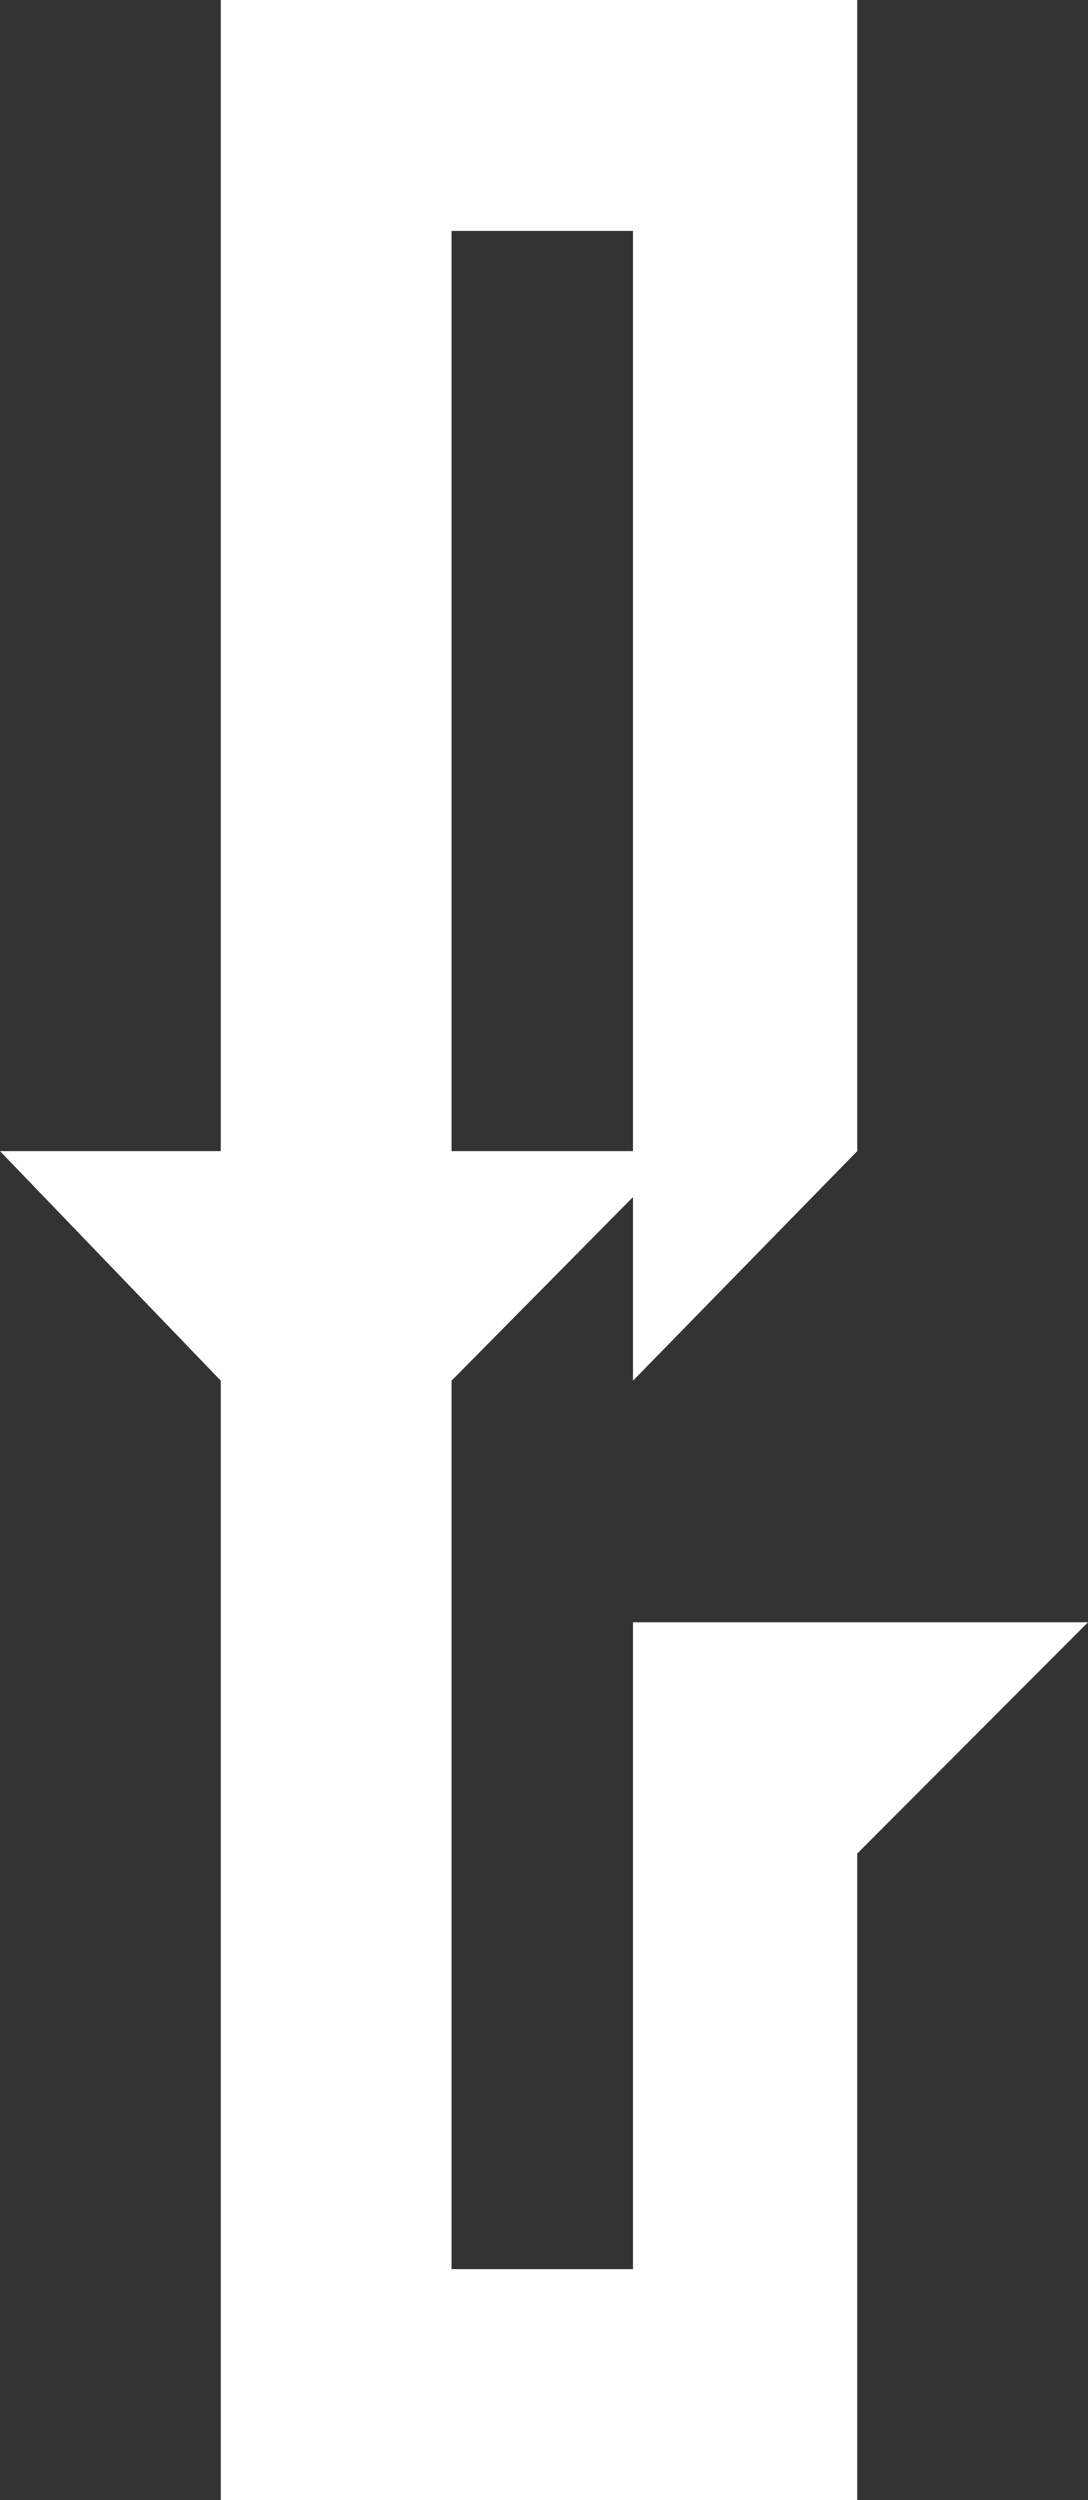 <svg xmlns="http://www.w3.org/2000/svg" viewBox="0 0 31.54 72.43"><rect x="0" y="0" width="31.54" height="72.43" fill="#333333" stroke="none"/><defs><style>.cls-1{fill:#fff;fill-rule:evenodd;}</style></defs><g id="Calque_2" data-name="Calque 2"><g id="esperluettes"><path class="cls-1" d="M13.09,33.35h5.26V6.69H13.09ZM18.35,40V34.68L13.09,40V65.74h5.26V47H31.54L24.85,53.7V72.43H6.4V40L0,33.35H6.4V0H24.85V33.35Z"/></g></g></svg>
